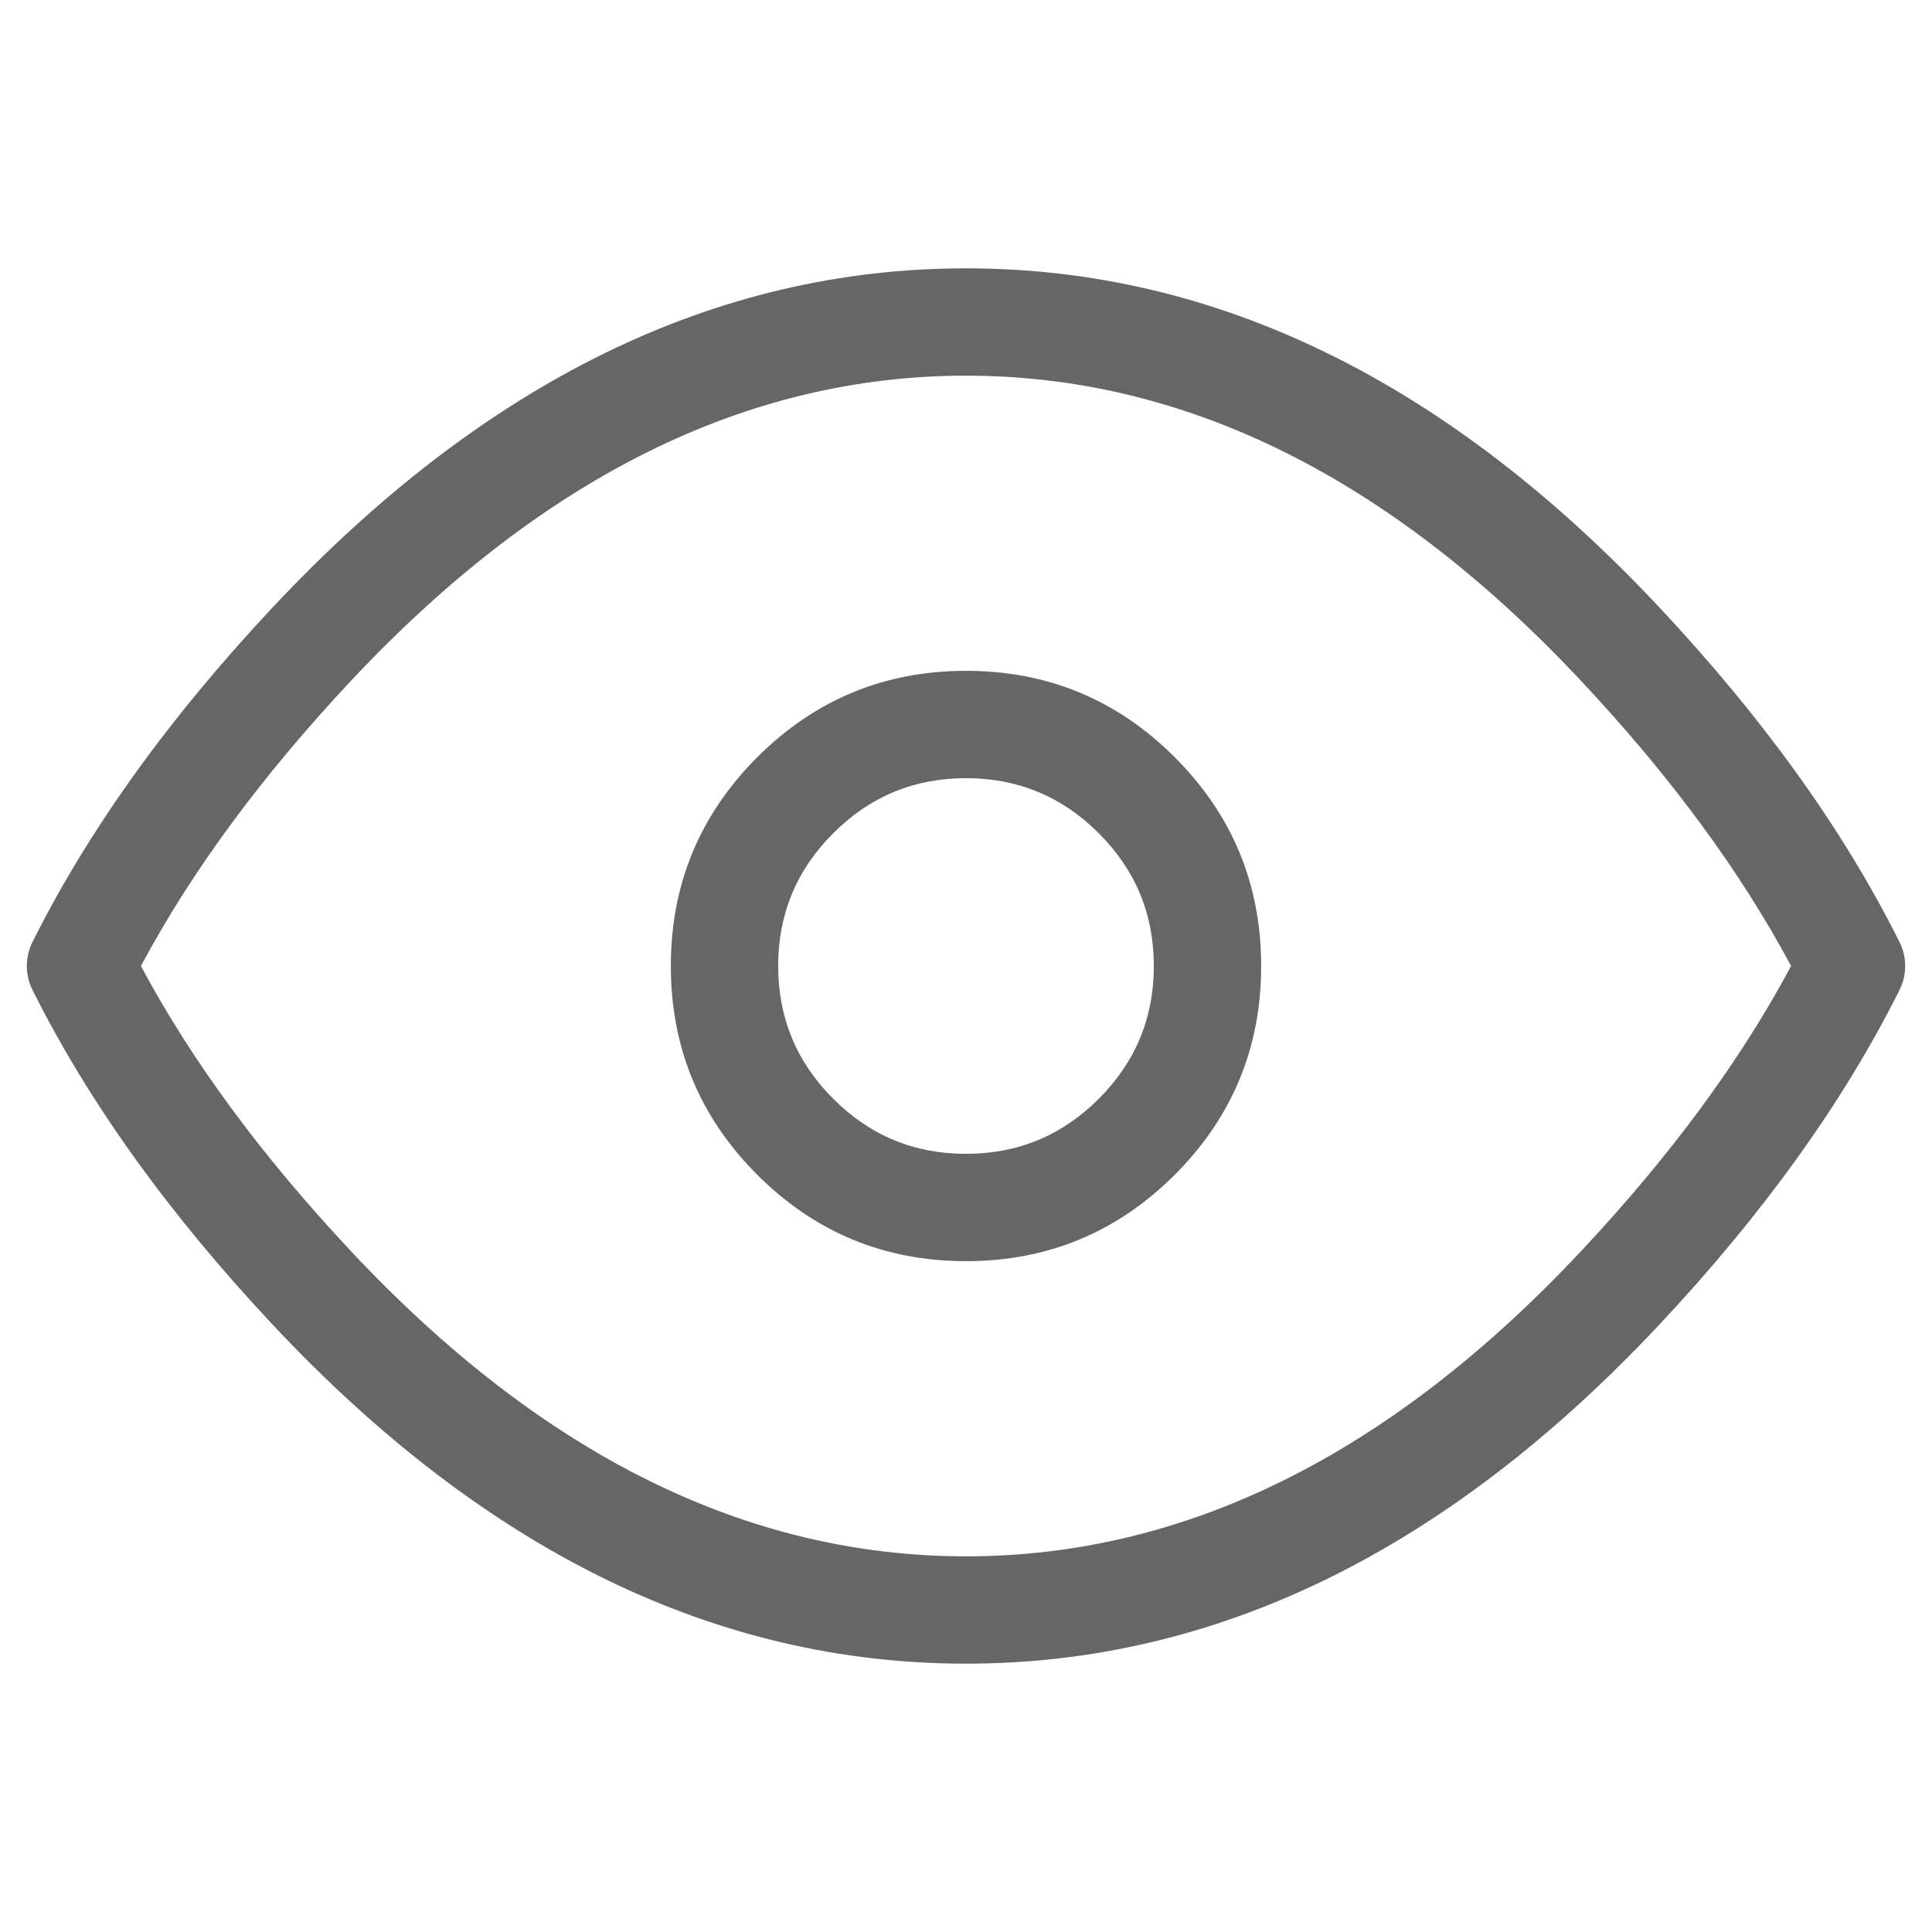 <svg xmlns="http://www.w3.org/2000/svg" xmlns:xlink="http://www.w3.org/1999/xlink" fill="none" version="1.1" width="18" height="18" viewBox="0 0 18 18"><defs><clipPath id="master_svg0_0_12511"><rect x="0" y="0" width="18" height="18" rx="0"/></clipPath></defs><g clip-path="url(#master_svg0_0_12511)"><g><path d="M2.541,12.342Q5.502,15.5,9,15.5Q12.498,15.5,15.459,12.342Q16.915,10.789,17.697,9.224Q17.75,9.118,17.75,9Q17.75,8.882,17.697,8.776Q16.915,7.211,15.459,5.658Q12.498,2.5,9,2.5Q5.502,2.5,2.541,5.658Q1.085,7.211,0.303,8.776Q0.25,8.882,0.25,9Q0.25,9.118,0.303,9.224Q1.085,10.789,2.541,12.342ZM14.729,11.658Q12.065,14.5,9,14.5Q5.935,14.5,3.271,11.658Q2.02,10.324,1.313,9Q2.02,7.676,3.271,6.342Q5.935,3.5,9,3.5Q12.065,3.5,14.729,6.342Q15.98,7.676,16.687,9Q15.98,10.324,14.729,11.658Z" fill-rule="evenodd" fill="#666666" fill-opacity="1"/></g><g><path d="M10.945,7.055Q10.139,6.25,9,6.25Q7.861,6.25,7.055,7.055Q6.25,7.861,6.25,9Q6.25,10.139,7.055,10.945Q7.861,11.75,9,11.75Q10.139,11.75,10.945,10.945Q11.75,10.139,11.75,9Q11.75,7.861,10.945,7.055ZM7.763,7.763Q8.275,7.25,9,7.25Q9.725,7.25,10.237,7.763Q10.75,8.275,10.75,9Q10.75,9.725,10.237,10.237Q9.725,10.75,9,10.75Q8.275,10.75,7.763,10.237Q7.25,9.725,7.25,9Q7.25,8.275,7.763,7.763Z" fill-rule="evenodd" fill="#666666" fill-opacity="1"/></g></g></svg>